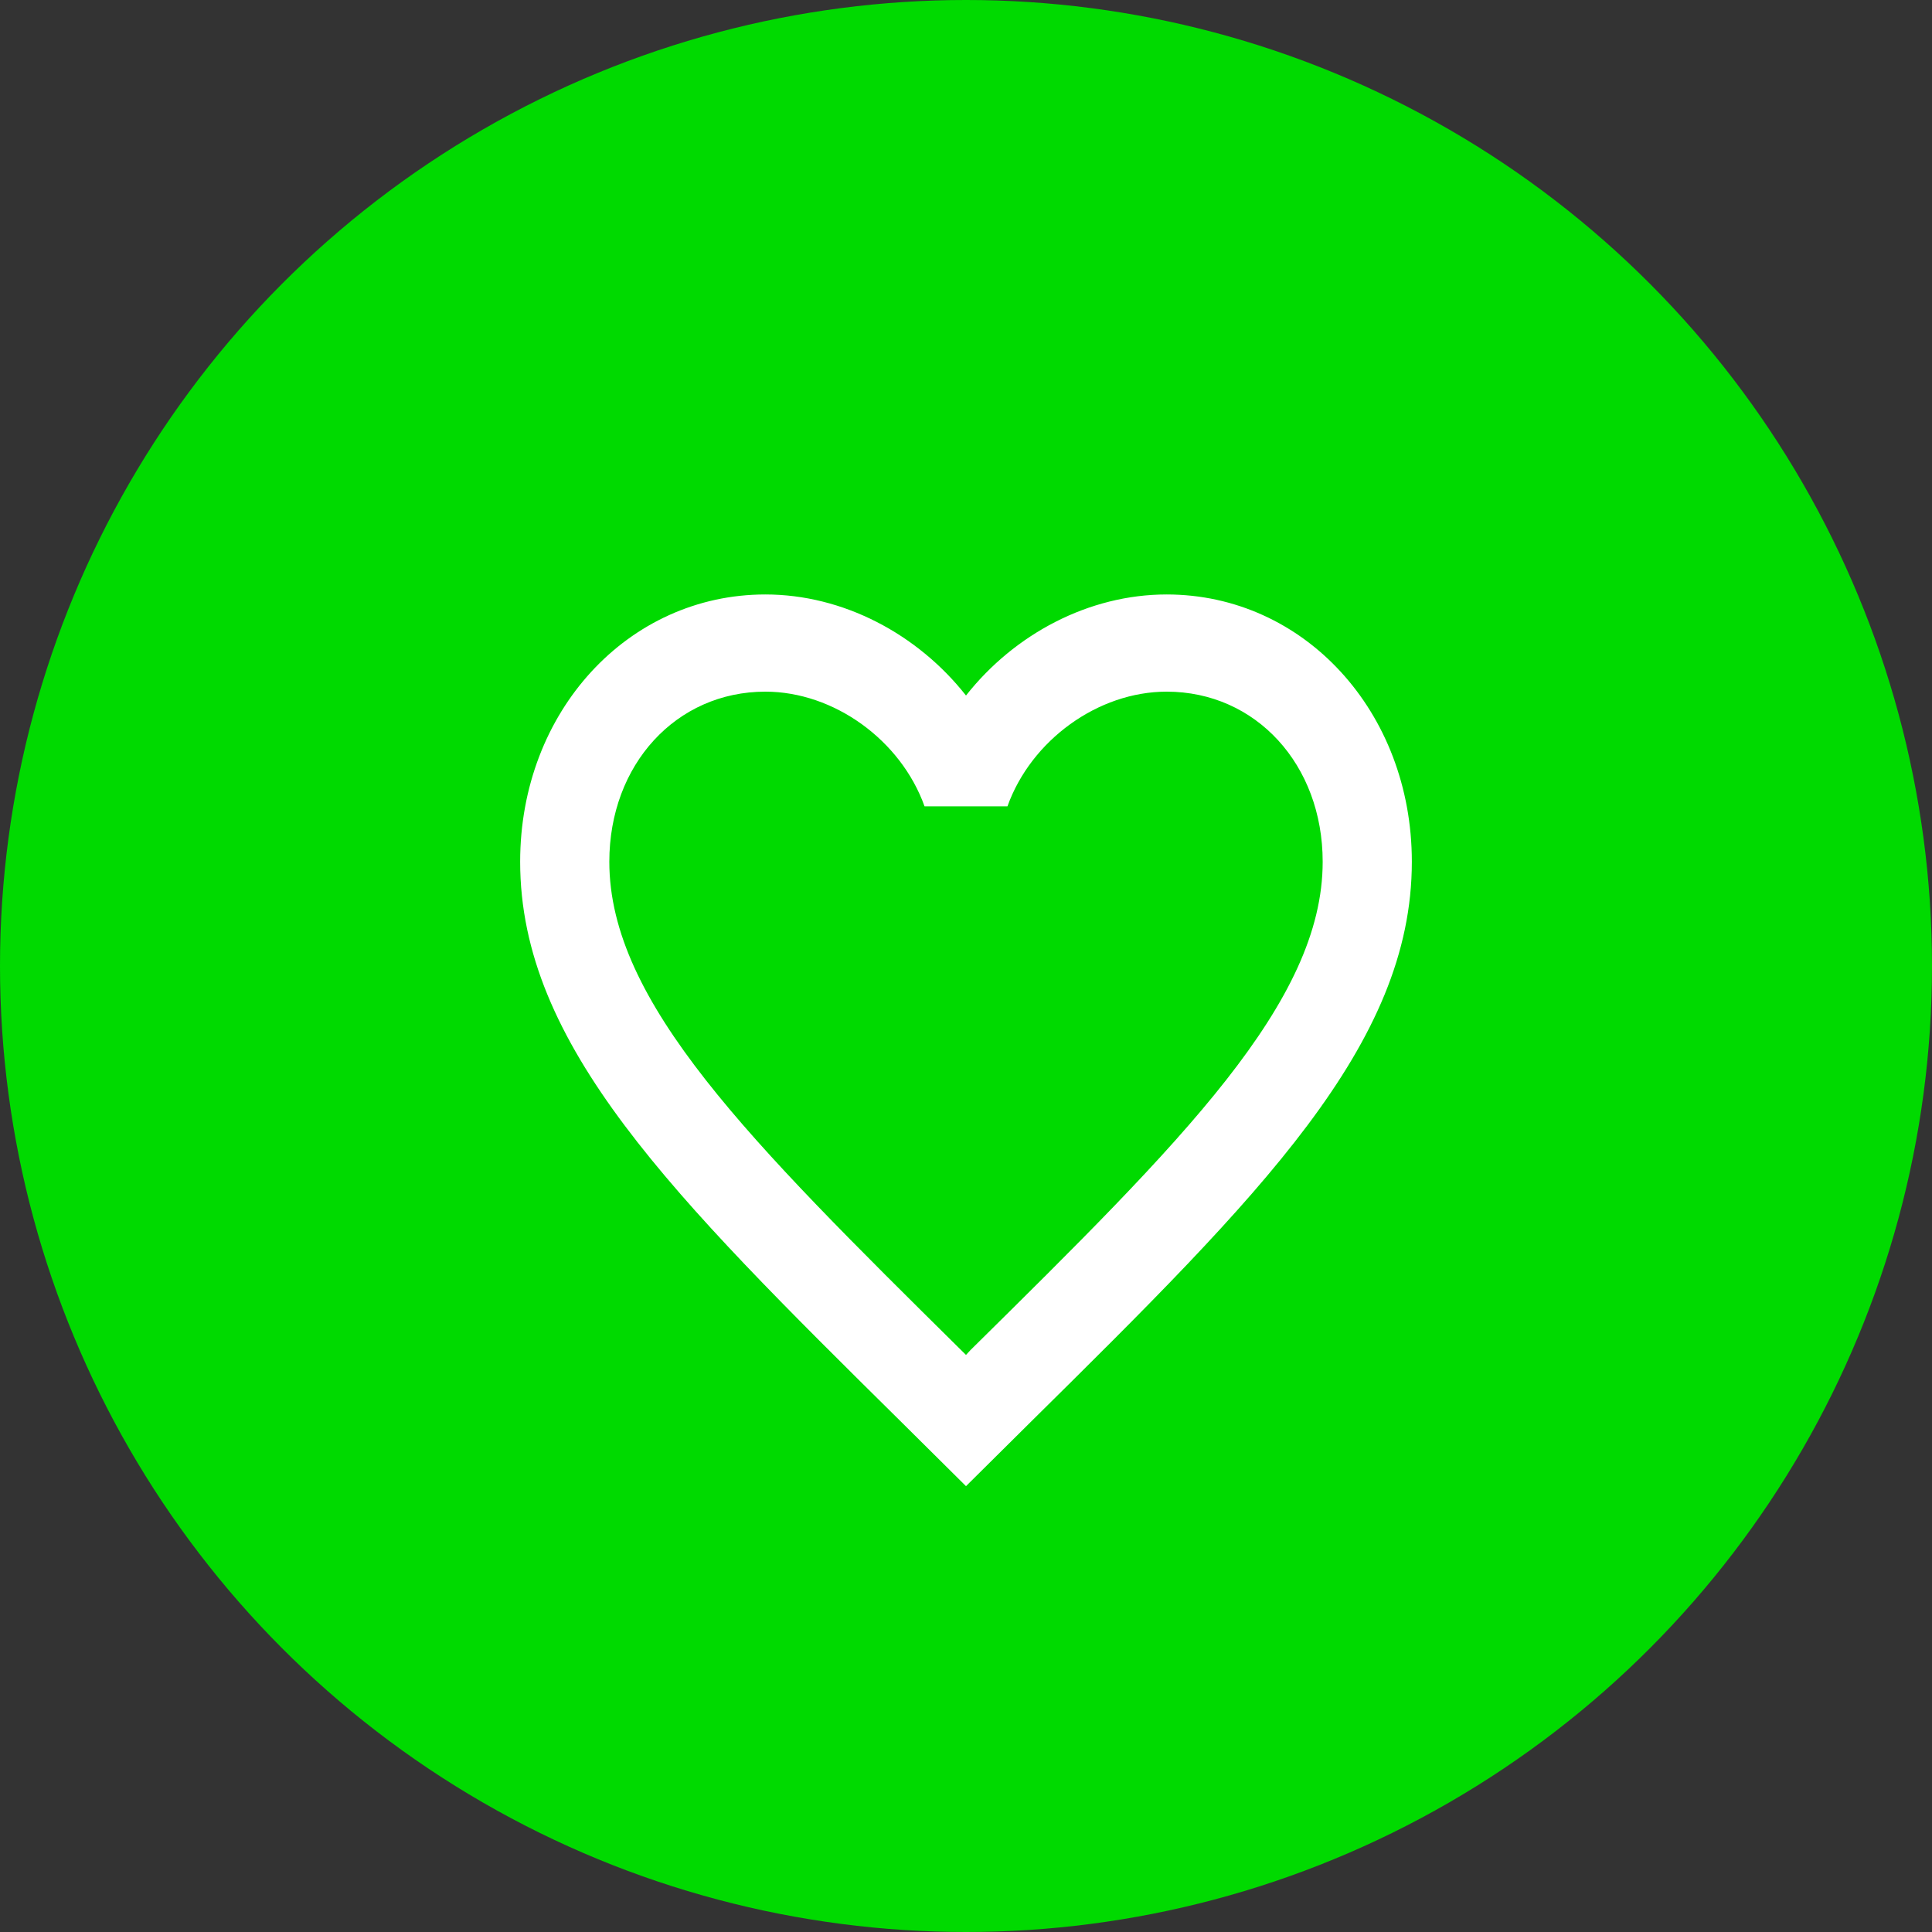 <?xml version="1.0" encoding="UTF-8"?> <svg xmlns="http://www.w3.org/2000/svg" width="26" height="26" viewBox="0 0 26 26" fill="none"><rect x="0" y="0" width="26" height="26" fill="#333333" stroke="none"/><circle cx="13" cy="13" r="13" fill="#00DA00"></circle><path d="M13.06 18.169L13 18.234L12.934 18.169C10.084 15.35 8.2 13.487 8.2 11.597C8.2 10.289 9.1 9.308 10.3 9.308C11.224 9.308 12.124 9.962 12.442 10.851H13.558C13.876 9.962 14.776 9.308 15.7 9.308C16.9 9.308 17.8 10.289 17.8 11.597C17.8 13.487 15.916 15.35 13.06 18.169ZM15.7 8C14.656 8 13.654 8.53 13 9.36C12.346 8.53 11.344 8 10.3 8C8.452 8 7 9.576 7 11.597C7 14.062 9.04 16.083 12.13 19.137L13 20L13.87 19.137C16.96 16.083 19 14.062 19 11.597C19 9.576 17.548 8 15.7 8Z" fill="white"></path></svg> 